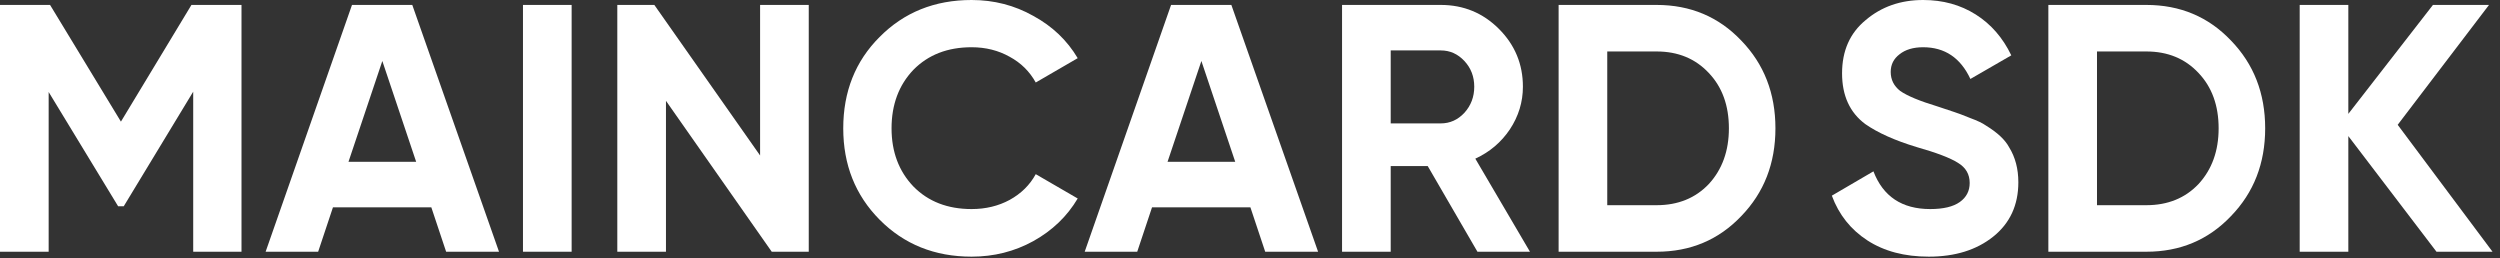 <?xml version="1.0" encoding="UTF-8"?> <svg xmlns="http://www.w3.org/2000/svg" width="184" height="19" viewBox="0 0 184 19" fill="none"><rect x="0" y="0" width="184" height="19" fill="#333333" stroke="none"/><path d="M114.714 0.363H121.927C124.418 0.363 126.494 1.237 128.155 2.984C129.833 4.714 130.672 6.868 130.672 9.445C130.672 12.023 129.833 14.176 128.155 15.906C126.494 17.653 124.418 18.527 121.927 18.527H114.714V0.363ZM118.294 15.102H121.927C123.501 15.102 124.781 14.583 125.768 13.545C126.754 12.472 127.247 11.106 127.247 9.445C127.247 7.767 126.754 6.409 125.768 5.371C124.781 4.316 123.501 3.788 121.927 3.788H118.294V15.102Z" fill="white"></path><path d="M112.605 18.527H108.739L105.08 12.222H102.356V18.527H98.775V0.363H106.04C107.718 0.363 109.145 0.951 110.322 2.128C111.498 3.304 112.086 4.723 112.086 6.383C112.086 7.508 111.766 8.554 111.126 9.523C110.486 10.474 109.638 11.192 108.583 11.677L112.605 18.527ZM106.04 3.711H102.356V9.082H106.04C106.715 9.082 107.294 8.822 107.779 8.303C108.263 7.767 108.505 7.127 108.505 6.383C108.505 5.639 108.263 5.008 107.779 4.489C107.294 3.97 106.715 3.711 106.04 3.711Z" fill="white"></path><path d="M97.011 18.527H93.119L92.029 15.258H84.79L83.7 18.527H79.834L86.191 0.363H90.628L97.011 18.527ZM88.422 4.489L85.931 11.91H90.913L88.422 4.489Z" fill="white"></path><path d="M71.508 18.89C68.792 18.89 66.535 17.982 64.736 16.166C62.954 14.367 62.063 12.126 62.063 9.445C62.063 6.747 62.954 4.506 64.736 2.725C66.535 0.908 68.792 0 71.508 0C73.152 0 74.665 0.389 76.049 1.168C77.45 1.929 78.54 2.967 79.319 4.281L76.231 6.072C75.781 5.259 75.141 4.627 74.311 4.178C73.48 3.711 72.546 3.477 71.508 3.477C69.744 3.477 68.317 4.031 67.227 5.138C66.154 6.262 65.618 7.698 65.618 9.445C65.618 11.175 66.154 12.602 67.227 13.726C68.317 14.834 69.744 15.387 71.508 15.387C72.546 15.387 73.48 15.162 74.311 14.713C75.158 14.245 75.798 13.614 76.231 12.818L79.319 14.609C78.54 15.924 77.45 16.97 76.049 17.748C74.665 18.51 73.152 18.89 71.508 18.89Z" fill="white"></path><path d="M55.943 11.443V0.363H59.524V18.527H56.8L49.015 7.421V18.527H45.434V0.363H48.159L55.943 11.443Z" fill="white"></path><path d="M38.491 18.527V0.363H42.072V18.527H38.491Z" fill="white"></path><path d="M36.727 18.527H32.835L31.745 15.258H24.506L23.416 18.527H19.55L25.907 0.363H30.344L36.727 18.527ZM28.139 4.489L25.648 11.91H30.63L28.139 4.489Z" fill="white"></path><path d="M14.09 0.363H17.774V18.527H14.22V6.747L9.108 15.18H8.693L3.581 6.772V18.527H-6.10352e-05V0.363H3.685L8.9 8.952L14.09 0.363Z" fill="white"></path><path d="M176.47 9.186L183.45 18.527H179.325L172.837 10.016V18.527H169.257V0.363H172.837V8.381L179.065 0.363H183.191L176.47 9.186Z" fill="white"></path><path d="M150.759 0.363H157.972C160.463 0.363 162.539 1.237 164.2 2.984C165.878 4.714 166.717 6.868 166.717 9.445C166.717 12.023 165.878 14.176 164.2 15.906C162.539 17.653 160.463 18.527 157.972 18.527H150.759V0.363ZM154.339 15.102H157.972C159.546 15.102 160.826 14.583 161.812 13.545C162.798 12.472 163.291 11.106 163.291 9.445C163.291 7.767 162.798 6.409 161.812 5.371C160.826 4.316 159.546 3.788 157.972 3.788H154.339V15.102Z" fill="white"></path><path d="M141.959 18.89C140.177 18.89 138.672 18.492 137.444 17.697C136.216 16.901 135.342 15.802 134.823 14.401L137.885 12.611C138.594 14.462 139.987 15.387 142.063 15.387C143.031 15.387 143.758 15.214 144.242 14.868C144.727 14.522 144.969 14.055 144.969 13.467C144.969 12.827 144.683 12.334 144.112 11.988C143.542 11.625 142.521 11.236 141.051 10.82C139.459 10.336 138.205 9.774 137.288 9.134C136.146 8.286 135.576 7.041 135.576 5.397C135.576 3.737 136.155 2.43 137.314 1.479C138.473 0.493 139.883 0 141.544 0C142.997 0 144.285 0.355 145.41 1.064C146.534 1.773 147.408 2.776 148.031 4.074L145.021 5.812C144.294 4.255 143.135 3.477 141.544 3.477C140.817 3.477 140.238 3.65 139.805 3.996C139.373 4.325 139.156 4.757 139.156 5.293C139.156 5.864 139.39 6.331 139.857 6.695C140.376 7.058 141.293 7.438 142.607 7.836L143.853 8.251C144.078 8.321 144.467 8.468 145.021 8.693C145.54 8.883 145.92 9.065 146.162 9.238C147.01 9.756 147.581 10.293 147.875 10.846C148.325 11.573 148.55 12.429 148.55 13.415C148.55 15.093 147.935 16.425 146.707 17.411C145.479 18.397 143.896 18.89 141.959 18.89Z" fill="white"></path></svg> 